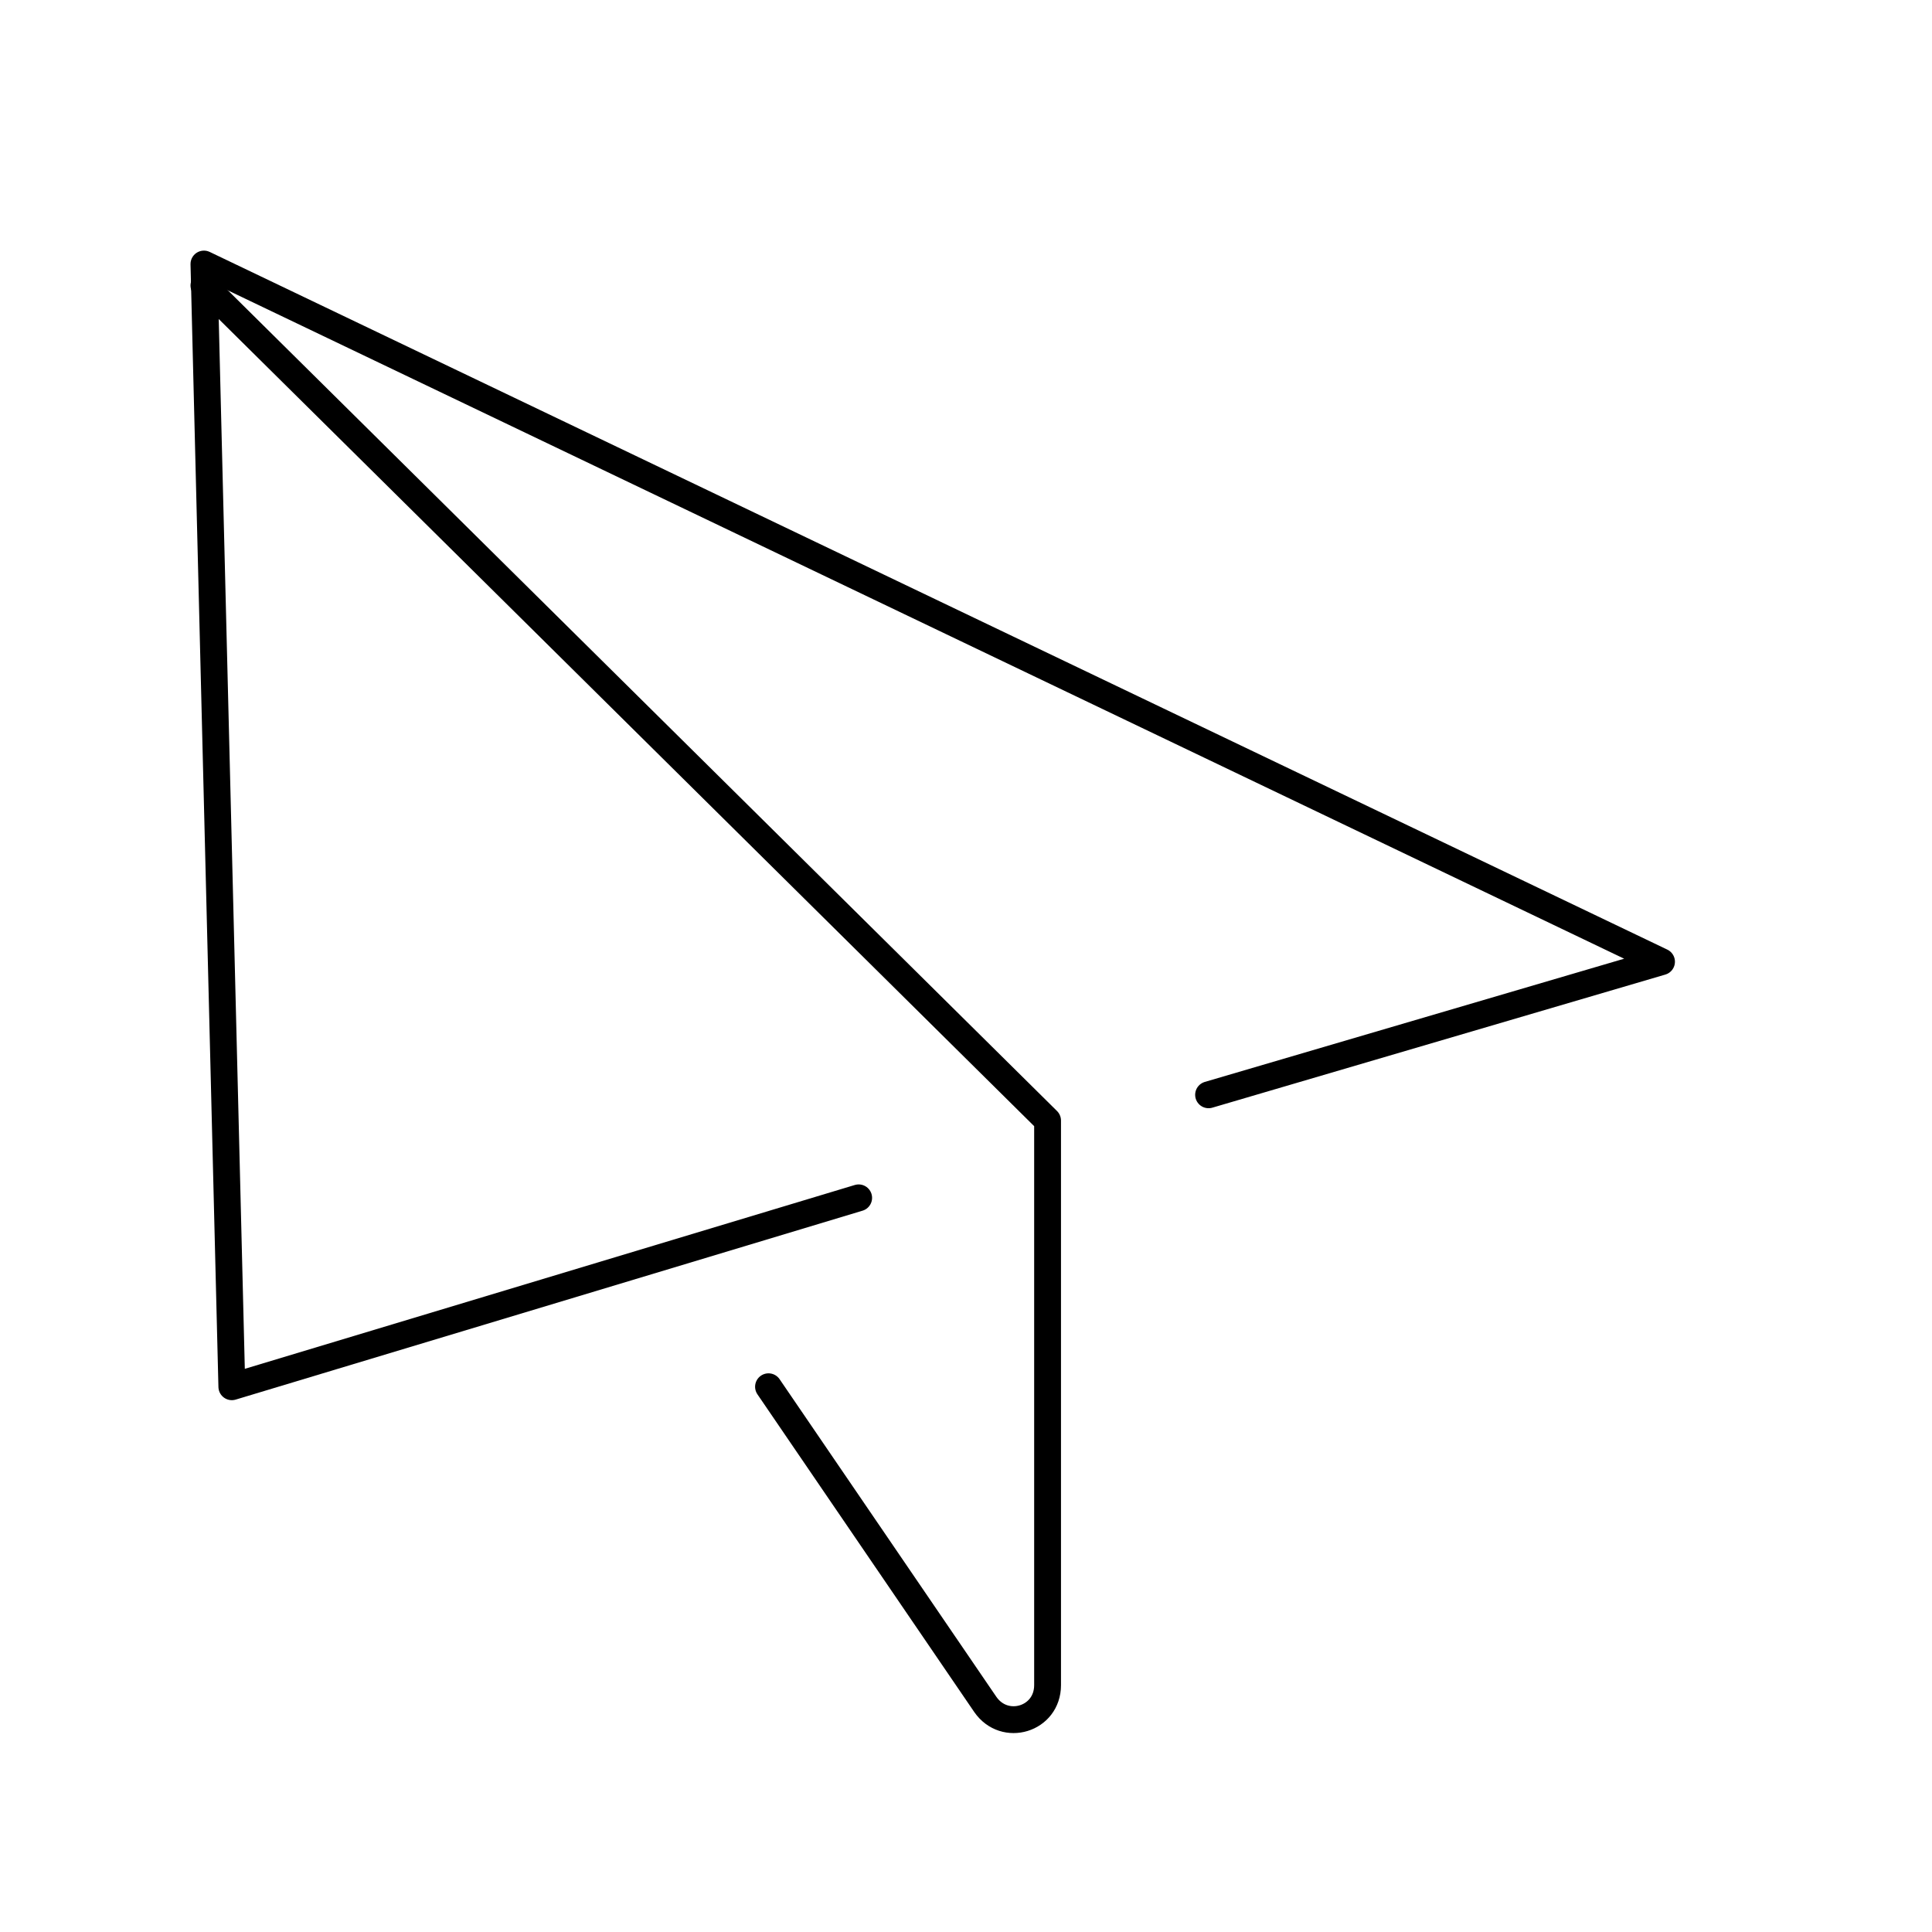 <svg version="1.1" id="Vrstva_1" xmlns="http://www.w3.org/2000/svg" x="0" y="0" viewBox="0 0 90 90" style="enable-background:new 0 0 90 90" xml:space="preserve"><style>.st0{fill:none;stroke:#000;stroke-width:1.25;stroke-linecap:round;stroke-linejoin:round;stroke-miterlimit:10}</style><path class="st0" d="m40 55.8-29.2 8.8-1.3-52.3 67.9 32.5L56.3 51"/><path class="st0" d="m9.5 13.3 39.3 38.9v26.3c0 1.6-2 2.2-2.9.9L35.8 64.6"/></svg>